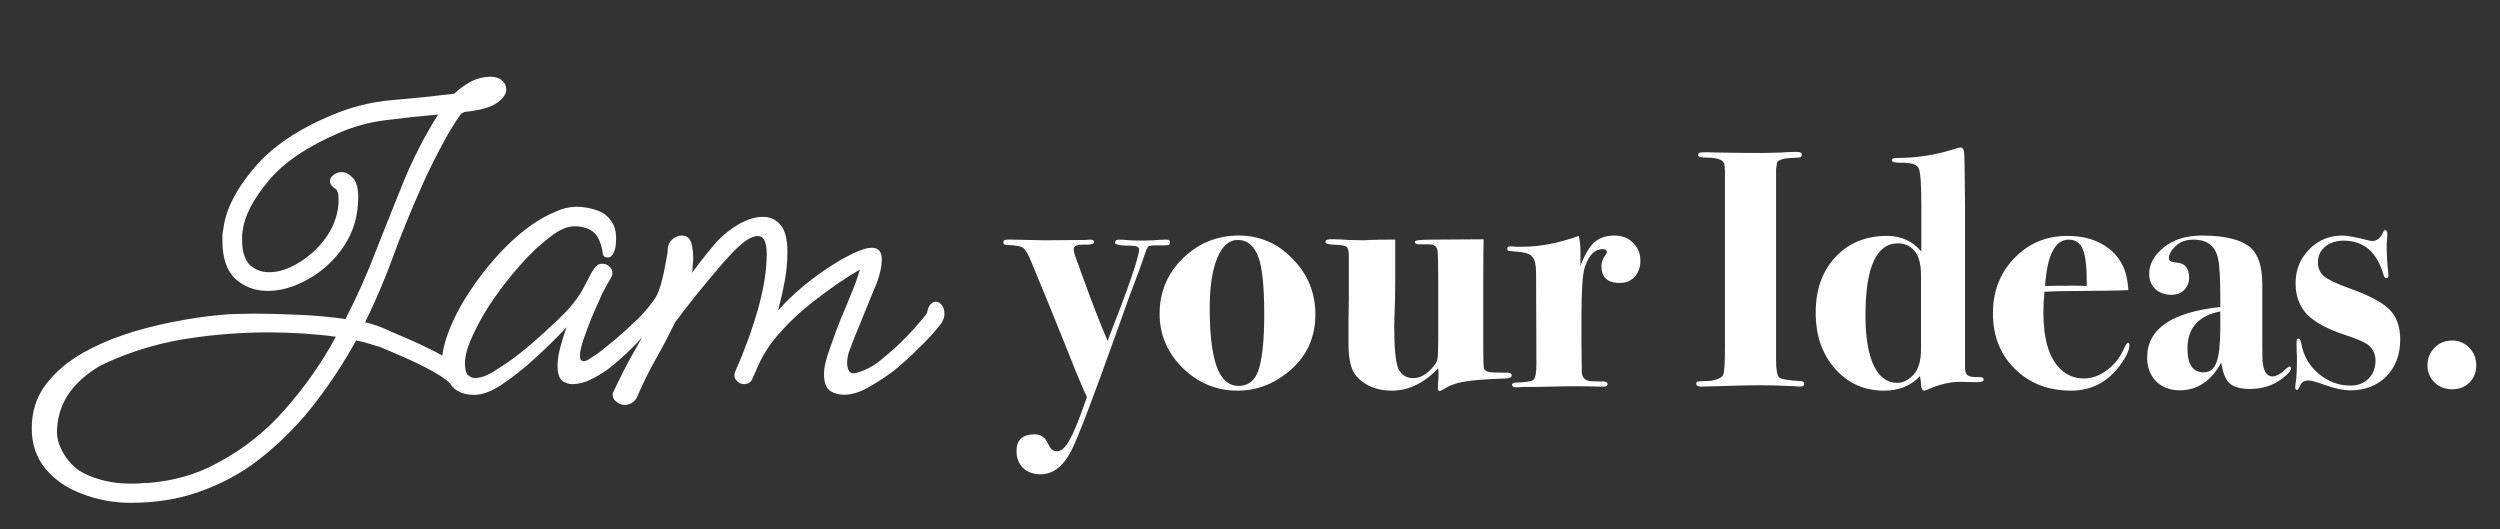 <svg width="945" height="200" viewBox="0 0 945 200" fill="none" xmlns="http://www.w3.org/2000/svg">
<rect x="0" y="0" width="945" height="200" fill="#333333" stroke="none"/>
<path d="M442.224 91.472C442.224 92.069 442.053 92.453 441.712 92.624C441.37 92.709 440.176 92.752 438.128 92.752C435.824 92.752 434.458 92.88 434.032 93.136L433.264 94.544L431.728 99.024C431.045 101.072 429.509 105.211 427.12 111.44C426.949 111.952 425.072 117.2 421.488 127.184C413.04 150.821 407.578 165.115 405.104 170.064C402.032 176.208 398.106 179.28 393.328 179.28C390.597 179.28 388.378 178.469 386.672 176.848C385.05 175.227 384.24 173.093 384.24 170.448C384.24 166.267 386.544 164.176 391.152 164.176C392.688 164.176 393.925 164.688 394.864 165.712C395.29 166.139 396.016 167.333 397.04 169.296C397.637 170.149 398.448 170.576 399.472 170.576C401.178 170.576 402.8 169.125 404.336 166.224C405.957 163.408 408.133 158.032 410.864 150.096C410.181 148.731 408.858 145.701 406.896 141.008C404.336 134.523 400.922 126.032 396.656 115.536C395.632 112.976 393.328 107.387 389.744 98.768C388.549 95.867 387.525 94.16 386.672 93.648C385.818 93.051 383.856 92.709 380.784 92.624C379.76 92.624 379.248 92.283 379.248 91.6C379.248 90.917 379.76 90.576 380.784 90.576H383.088C384.368 90.576 386.288 90.619 388.848 90.704C391.408 90.789 393.37 90.832 394.736 90.832L410.352 90.704C410.864 90.619 411.461 90.576 412.144 90.576C413.082 90.576 413.552 90.875 413.552 91.472C413.552 92.24 412.272 92.581 409.712 92.496C407.152 92.411 405.872 92.965 405.872 94.16C405.872 95.013 406.213 96.336 406.896 98.128C407.834 100.517 408.346 101.925 408.432 102.352C412.613 113.957 416.026 122.789 418.672 128.848C426.608 108.624 430.576 97.104 430.576 94.288C430.576 93.349 429.594 92.88 427.632 92.88C423.536 92.88 421.488 92.496 421.488 91.728C421.488 90.96 422 90.576 423.024 90.576C423.877 90.576 424.73 90.619 425.584 90.704C427.205 90.875 429.424 90.96 432.24 90.96C432.581 90.96 433.818 90.917 435.952 90.832C438.17 90.661 439.621 90.576 440.304 90.576H441.072C441.84 90.576 442.224 90.875 442.224 91.472ZM497.21 118.864C497.21 127.995 493.626 135.376 486.458 141.008C480.826 145.445 474.639 147.664 467.898 147.664C459.876 147.664 452.922 144.805 447.034 139.088C441.231 133.285 438.33 126.459 438.33 118.608C438.33 110.416 441.231 103.461 447.034 97.744C452.922 91.941 460.004 89.04 468.282 89.04C476.218 89.04 483.002 91.984 488.634 97.872C494.351 103.675 497.21 110.672 497.21 118.864ZM477.882 118.992C477.882 108.411 477.156 101.157 475.706 97.232C474.084 92.88 471.482 90.704 467.898 90.704C464.57 90.704 461.967 93.008 460.09 97.616C458.212 102.139 457.274 108.411 457.274 116.432C457.274 127.611 458.383 135.547 460.602 140.24C462.394 143.995 464.911 145.872 468.154 145.872C472.164 145.872 474.81 143.483 476.09 138.704C477.284 134.181 477.882 127.611 477.882 118.992ZM571.426 141.904C571.426 142.587 570.7 142.971 569.25 143.056C561.484 143.312 556.108 143.739 553.122 144.336C550.135 144.848 547.575 145.829 545.442 147.28C544.93 147.621 544.46 147.792 544.034 147.792C543.692 147.792 543.522 147.451 543.522 146.768C543.522 145.573 543.564 144.635 543.65 143.952C543.735 143.184 543.778 142.288 543.778 141.264C543.778 140.496 543.735 139.813 543.65 139.216C538.274 144.848 532.428 147.664 526.114 147.664C520.482 147.664 516.044 145.872 512.802 142.288C510.754 140.069 509.73 135.973 509.73 130V120.912C509.73 119.888 509.772 117.371 509.858 113.36C509.858 109.349 509.858 103.803 509.858 96.72C509.858 94.843 509.559 93.691 508.962 93.264C508.45 92.837 506.914 92.581 504.354 92.496C502.135 92.411 501.026 92.069 501.026 91.472C501.026 90.789 501.623 90.448 502.818 90.448H504.226C505.506 90.448 507.426 90.533 509.986 90.704C512.631 90.789 514.423 90.832 515.362 90.832C515.532 90.832 516.386 90.789 517.922 90.704C519.543 90.619 521.89 90.576 524.962 90.576H527.394V104.4C527.394 110.971 527.308 115.792 527.138 118.864C527.052 121.936 527.01 123.259 527.01 122.832C527.01 131.792 527.564 137.381 528.674 139.6C529.868 141.819 531.703 142.928 534.178 142.928C536.994 142.928 539.639 141.349 542.114 138.192C542.882 137.253 543.308 136.315 543.394 135.376C543.564 134.352 543.65 131.92 543.65 128.08V106.064C543.65 99.835 543.564 96.08 543.394 94.8C543.223 93.179 542.156 92.368 540.194 92.368H536.61C535.415 92.368 534.818 92.027 534.818 91.344C534.818 90.832 537.122 90.576 541.73 90.576C545.74 90.576 552.098 90.533 560.802 90.448C560.716 93.691 560.674 98.896 560.674 106.064V132.048C560.674 136.059 560.759 138.448 560.93 139.216C561.1 139.899 561.74 140.368 562.85 140.624C563.618 140.795 565.922 140.88 569.762 140.88C570.871 140.88 571.426 141.221 571.426 141.904ZM620.062 98.512C620.062 100.987 619.336 103.035 617.886 104.656C616.435 106.192 614.558 106.96 612.254 106.96C607.646 106.96 605.342 104.827 605.342 100.56C605.342 99.109 605.896 97.659 607.006 96.208C607.262 95.867 607.39 95.568 607.39 95.312C607.39 94.544 606.835 94.16 605.726 94.16C602.824 94.16 600.606 96.421 599.07 100.944C598.216 103.504 597.79 109.776 597.79 119.76V129.104L597.918 140.368C597.918 142.672 599.07 143.909 601.374 144.08C602.739 144.165 604.36 144.208 606.238 144.208C607.176 144.293 607.646 144.592 607.646 145.104C607.646 145.787 607.262 146.128 606.494 146.128H603.934C603.166 146.043 599.454 146 592.798 146C593.139 146 591.219 146.043 587.038 146.128L580.766 146.256H575.902C575.048 146.341 574.067 146.384 572.958 146.384C572.019 146.384 571.55 146.085 571.55 145.488C571.55 144.891 572.147 144.592 573.342 144.592C576.84 144.507 578.931 144.165 579.614 143.568C580.382 142.885 580.766 140.965 580.766 137.808L580.638 103.248C580.638 100.347 580.211 98.341 579.358 97.232C578.59 96.123 576.798 95.44 573.982 95.184C571.763 95.013 570.483 94.885 570.142 94.8C569.886 94.715 569.758 94.416 569.758 93.904C569.758 93.392 570.099 93.136 570.782 93.136C571.55 93.136 572.275 93.179 572.958 93.264H575.518C582.088 93.264 589.171 91.899 596.766 89.168C597.192 90.875 597.406 92.837 597.406 95.056V100.432C599.027 96.251 600.776 93.307 602.654 91.6C604.616 89.893 607.134 89.04 610.206 89.04C613.107 89.04 615.454 89.936 617.246 91.728C619.123 93.52 620.062 95.781 620.062 98.512ZM681.986 145.104C681.986 145.787 681.431 146.128 680.322 146.128C679.724 146.128 679.17 146.085 678.658 146C673.538 145.744 669.143 145.616 665.474 145.616C661.634 145.616 656.002 145.744 648.578 146C646.103 146.085 644.268 146.128 643.074 146.128C641.794 146.128 641.154 145.744 641.154 144.976C641.154 144.549 641.367 144.293 641.794 144.208C642.306 144.123 643.97 144.037 646.786 143.952C649.431 143.44 650.967 142.672 651.394 141.648C651.82 140.539 652.034 137.083 652.034 131.28V69.712C652.034 68.091 652.034 66.512 652.034 64.976C651.948 63.44 651.906 62.715 651.906 62.8C651.906 60.667 649.772 59.6 645.506 59.6C643.116 59.6 641.922 59.301 641.922 58.704C641.922 58.107 642.092 57.765 642.434 57.68C642.775 57.595 643.884 57.552 645.762 57.552C644.908 57.552 646.444 57.595 650.37 57.68C654.295 57.765 657.666 57.808 660.482 57.808H667.01C668.375 57.808 670.295 57.765 672.77 57.68C675.33 57.509 677.122 57.424 678.146 57.424H679.426C680.535 57.424 681.09 57.765 681.09 58.448C681.09 58.96 680.876 59.301 680.45 59.472C680.108 59.557 678.828 59.643 676.61 59.728C673.964 59.899 672.343 60.453 671.746 61.392L671.362 63.824V136.144C671.362 139.813 671.746 141.989 672.514 142.672C673.367 143.355 676.14 143.824 680.834 144.08C681.602 144.165 681.986 144.507 681.986 145.104ZM749.818 143.568C749.818 144.165 748.964 144.464 747.258 144.464L741.498 144.336C737.316 144.251 732.922 145.275 728.314 147.408C727.802 147.579 727.503 147.664 727.418 147.664C726.65 147.664 726.223 146.896 726.138 145.36C726.138 144.592 726.01 143.525 725.754 142.16C722.34 145.829 717.818 147.664 712.186 147.664C704.676 147.664 698.49 144.891 693.626 139.344C688.762 133.797 686.33 126.757 686.33 118.224C686.33 109.52 688.804 102.523 693.754 97.232C698.703 91.856 705.231 89.168 713.338 89.168C718.628 89.168 722.938 91.131 726.266 95.056V77.136C726.266 69.456 725.924 64.933 725.242 63.568C724.559 62.117 722.298 61.435 718.458 61.52C716.239 61.52 715.13 61.221 715.13 60.624C715.13 60.027 715.642 59.728 716.666 59.728C724.431 59.728 731.855 58.576 738.938 56.272C739.962 55.931 740.687 55.76 741.114 55.76C742.052 55.76 742.522 56.784 742.522 58.832L742.65 65.232L742.778 77.52V138.576C742.778 140.027 742.991 141.008 743.418 141.52C744.015 142.288 745.508 142.629 747.898 142.544C749.178 142.459 749.818 142.8 749.818 143.568ZM726.138 132.048V104.144C726.138 100.304 725.498 97.445 724.218 95.568C722.596 93.179 720.335 91.984 717.434 91.984C709.242 91.984 705.146 101.072 705.146 119.248C705.146 127.355 706.17 133.627 708.218 138.064C710.351 142.501 713.295 144.72 717.05 144.72C719.268 144.72 721.316 143.739 723.194 141.776C725.156 139.728 726.138 136.485 726.138 132.048ZM804.914 130.384C804.914 132.261 803.804 134.736 801.586 137.808C796.807 144.379 790.578 147.664 782.898 147.664C774.279 147.664 767.196 144.933 761.65 139.472C756.103 134.011 753.33 127.013 753.33 118.48C753.33 110.117 756.018 103.163 761.394 97.616C766.77 91.984 773.468 89.168 781.49 89.168C786.951 89.168 791.602 90.363 795.442 92.752C799.708 95.397 802.482 99.195 803.762 104.144C804.103 105.68 804.359 107.515 804.53 109.648C802.567 109.819 794.674 109.947 780.85 110.032C778.716 110.032 776.028 110.117 772.786 110.288C772.53 113.36 772.402 115.963 772.402 118.096C772.402 128.08 774.492 135.163 778.674 139.344C781.148 141.819 784.178 143.056 787.762 143.056C790.748 143.056 793.607 142.032 796.338 139.984C799.154 137.936 801.287 135.291 802.738 132.048C803.42 130.427 803.975 129.616 804.402 129.616C804.743 129.616 804.914 129.872 804.914 130.384ZM788.786 108.112C788.871 101.541 788.402 96.976 787.378 94.416C786.354 91.856 784.562 90.576 782.002 90.576C776.796 90.576 773.81 96.421 773.042 108.112C774.834 108.027 778.588 107.984 784.306 107.984C786.012 107.984 787.506 108.027 788.786 108.112ZM866.025 139.216C866.025 139.899 865.342 140.837 863.977 142.032C860.307 145.36 855.785 147.024 850.409 147.024C846.91 147.024 844.35 146.299 842.729 144.848C841.193 143.397 840.169 140.795 839.657 137.04C835.817 144.037 830.569 147.536 823.913 147.536C820.243 147.536 817.257 146.384 814.953 144.08C812.734 141.776 811.625 138.789 811.625 135.12C811.625 124.368 820.841 118.011 839.273 116.048V113.36C839.273 104.827 838.974 99.579 838.377 97.616L838.249 96.976C837.054 92.709 834.025 90.576 829.161 90.576C826.345 90.576 824.083 91.387 822.377 93.008C820.67 94.629 819.817 96.208 819.817 97.744C819.817 98.597 820.841 99.109 822.889 99.28C825.961 99.536 827.497 101.413 827.497 104.912C827.497 106.789 826.857 108.368 825.577 109.648C824.382 110.843 822.803 111.44 820.841 111.44C818.366 111.44 816.318 110.715 814.697 109.264C813.161 107.728 812.393 105.808 812.393 103.504C812.393 99.835 814.227 96.507 817.897 93.52C821.566 90.533 826.387 89.04 832.361 89.04C841.235 89.04 847.422 90.619 850.921 93.776C853.737 96.421 855.145 101.029 855.145 107.6V129.488C855.145 133.755 855.187 136.229 855.273 136.912C855.699 140.496 856.937 142.288 858.985 142.288C860.435 142.288 862.227 141.264 864.361 139.216C864.787 138.789 865.129 138.576 865.385 138.576C865.811 138.576 866.025 138.789 866.025 139.216ZM839.273 123.984V117.712C830.995 119.333 826.857 124.027 826.857 131.792C826.857 137.765 828.905 140.752 833.001 140.752C835.305 140.752 836.926 139.472 837.865 136.912C838.803 134.352 839.273 130.043 839.273 123.984ZM907.281 128.336C907.281 134.053 905.531 138.704 902.033 142.288C898.534 145.787 894.011 147.536 888.465 147.536C885.734 147.536 882.491 146.853 878.737 145.488C875.665 144.379 873.659 143.824 872.721 143.824C871.099 143.824 870.033 144.421 869.521 145.616C869.009 146.811 868.625 147.408 868.369 147.408C867.857 147.408 867.601 147.109 867.601 146.512C867.601 146 867.686 145.189 867.857 144.08C868.113 142.459 868.241 139.643 868.241 135.632C868.241 135.461 868.241 135.035 868.241 134.352C868.155 133.669 868.113 132.731 868.113 131.536V129.36C868.113 128.421 868.326 127.952 868.753 127.952C869.265 127.952 869.649 128.592 869.905 129.872C870.673 134.395 872.849 138.192 876.433 141.264C880.017 144.251 884.027 145.744 888.465 145.744C891.281 145.744 893.542 144.891 895.249 143.184C897.041 141.392 897.937 139.088 897.937 136.272C897.937 134.053 897.126 132.176 895.505 130.64C894.31 129.531 891.11 128.123 885.905 126.416C879.505 124.283 874.854 121.723 871.953 118.736C869.137 115.664 867.729 111.781 867.729 107.088C867.729 102.053 869.435 97.787 872.849 94.288C876.262 90.789 880.443 89.04 885.393 89.04C887.27 89.04 890.513 89.637 895.121 90.832C895.803 91.003 896.315 91.088 896.657 91.088C898.534 91.088 899.942 89.936 900.881 87.632C901.051 87.205 901.265 86.992 901.521 86.992C902.118 86.992 902.417 87.504 902.417 88.528C902.417 88.528 902.374 89.339 902.289 90.96C902.203 91.301 902.161 91.899 902.161 92.752C902.161 96.251 902.374 99.835 902.801 103.504V104.144C902.801 104.827 902.545 105.168 902.033 105.168C901.606 105.168 901.265 104.784 901.009 104.016C898.534 95.312 893.499 90.96 885.905 90.96C883.089 90.96 880.742 91.728 878.865 93.264C877.073 94.8 876.177 96.763 876.177 99.152C876.177 101.371 876.945 103.12 878.481 104.4C880.017 105.68 883.003 107.131 887.441 108.752C895.206 111.483 900.454 114.213 903.185 116.944C905.915 119.675 907.281 123.472 907.281 128.336ZM936.019 138.064C936.019 140.709 935.165 142.885 933.459 144.592C931.752 146.299 929.576 147.152 926.931 147.152C924.285 147.152 922.067 146.299 920.275 144.592C918.483 142.8 917.587 140.624 917.587 138.064C917.587 135.419 918.483 133.2 920.275 131.408C922.067 129.616 924.285 128.72 926.931 128.72C929.405 128.72 931.539 129.616 933.331 131.408C935.123 133.2 936.019 135.419 936.019 138.064Z" fill="white"/>
<path d="M353.768 114.061C352.433 114.061 351.291 115.175 350.793 116.763C350.601 117.383 350.434 118.526 349.977 118.983L346.451 123.198C345.378 124.422 341.024 129.184 338.057 131.747C331.585 137.333 331.557 137.358 328.468 139.092C325.783 140.433 323.769 141.105 322.428 141.108C320.821 141.108 320.212 139.011 320.212 137.129C320.248 135.834 320.451 134.549 320.816 133.306C321.361 131.829 321.905 130.353 322.449 128.878L330.5 109.148C331.459 107.083 332.202 104.924 332.716 102.705C333.074 101.186 333.276 99.634 333.32 98.073C333.32 95.119 332.045 93.643 329.496 93.646C327.216 93.646 323.525 95.055 318.421 97.873C314.369 100.253 310.462 102.872 306.722 105.716C302.151 109.193 297.915 113.091 294.072 117.359C295.135 113.482 296.003 109.673 296.675 105.933C297.313 102.411 297.638 98.84 297.646 95.262C297.646 90.43 296.773 87.008 295.027 84.995C294.218 84.024 293.2 83.249 292.05 82.726C290.9 82.203 289.646 81.947 288.383 81.975C285.698 81.975 282.745 82.848 279.524 84.595C276.39 86.375 273.54 88.615 271.069 91.238C269.861 92.579 268.452 94.257 266.841 96.27C265.231 98.283 263.495 100.552 261.635 103.076C261.765 102.158 261.83 101.233 261.83 100.306C261.958 99.438 262.025 98.563 262.03 97.686C262.051 95.856 261.847 94.03 261.422 92.25C260.878 90.104 259.67 89.031 257.799 89.031C256.373 89.065 255.012 89.631 253.983 90.618C252.895 91.69 252.351 93.166 252.351 95.046V95.454C250.311 107.022 249.278 110.707 246.716 114.09C242.064 120.211 239.37 122.06 239.37 122.08C236.922 124.789 229.544 130.919 225.843 133.702C225.027 134.246 224.087 134.85 223.023 135.513C222.085 136.183 221.28 136.517 220.608 136.517C219.669 136.517 219.2 135.847 219.2 134.506C219.2 133.164 219.608 131.218 220.424 128.666C221.363 125.981 222.436 123.096 223.644 120.011C224.987 116.923 226.262 114.037 227.467 111.352C228.827 108.667 229.969 106.587 230.891 105.113C231.25 104.573 231.459 103.948 231.495 103.301C231.506 102.799 231.401 102.302 231.189 101.848C230.976 101.394 230.662 100.994 230.271 100.681C229.547 100.043 228.619 99.687 227.655 99.677C226.447 99.677 225.44 100.281 224.635 101.489C223.003 103.501 220.771 109.242 218.106 112.817C215.348 116.489 214.115 117.775 210.328 121.386C195.52 135.464 190.288 137.978 187.069 140.125C183.849 142.271 181.356 142.883 179.36 142.883C178.832 142.84 178.317 142.692 177.846 142.446C177.376 142.201 176.96 141.864 176.622 141.455C176.444 141.19 176.306 140.9 176.214 140.594C175.888 139.537 175.728 138.436 175.741 137.329C175.741 134.508 176.747 130.951 178.76 126.658C180.974 121.875 183.601 117.294 186.612 112.968C189.874 108.258 193.431 103.761 197.262 99.502C200.607 95.723 204.317 92.284 208.337 89.235C211.961 86.55 214.585 85.534 217.27 85.534C219.147 85.534 221.624 85.88 223.635 87.223C225.785 88.564 227.194 91.382 227.863 95.678C227.863 96.751 228.61 97.433 230.079 97.29C231.548 97.147 232.527 94.629 232.699 93.038C233.18 88.904 232.699 85.746 231.066 83.599C229.695 81.53 227.621 80.028 225.227 79.372C222.826 78.562 220.309 78.149 217.776 78.147C215.126 78.204 212.519 78.826 210.128 79.972C204.007 82.42 194.157 88.361 182.878 102.762C172.517 115.987 168.073 127.324 167.196 134.42C162.128 131.535 155.794 128.707 149.355 126.01L148.204 125.524C147.577 125.183 146.928 124.883 146.262 124.626C143.614 123.422 140.854 122.479 138.023 121.811C141.945 113.82 145.438 105.625 148.486 97.261C151.576 88.806 155.268 79.747 159.561 70.084C161.841 64.983 164.323 59.95 167.008 54.986C169.134 50.839 171.553 46.849 174.247 43.046L175.549 42.315C181.689 41.69 185.889 40.474 188.15 38.667C190.296 37.054 191.37 35.443 191.37 33.836C191.373 33.181 191.23 32.534 190.951 31.942C190.672 31.349 190.264 30.827 189.758 30.412C188.694 29.471 187.222 29 185.342 29C182.814 29.024 180.327 29.645 178.083 30.812C175.742 32.064 173.577 33.62 171.644 35.439C163.861 36.378 156.011 37.183 148.094 37.855C140.325 38.52 132.713 40.422 125.544 43.49C112.527 48.866 102.663 55.579 95.951 63.629C89.243 71.545 85.418 79.062 84.477 86.178C84.342 86.994 84.203 87.811 84.069 88.59V91.038C84.069 97.614 85.747 102.445 89.104 105.533C92.458 108.487 96.485 109.963 101.183 109.96C106.148 109.96 111.249 108.485 116.485 105.533C121.92 102.518 126.546 98.236 129.972 93.05C133.596 87.68 135.407 81.506 135.407 74.528C135.407 71.038 134.737 68.622 133.396 67.281C132.052 65.803 130.643 65.065 129.168 65.065C128.08 65.07 127.022 65.423 126.148 66.073C125.21 66.742 124.736 67.55 124.736 68.489C124.736 69.563 125.475 70.57 126.952 71.508C127.118 71.625 127.257 71.774 127.361 71.948C127.465 72.122 127.532 72.315 127.556 72.516C127.828 72.916 127.964 73.788 127.964 75.132V76.944C127.564 81.751 125.819 86.348 122.929 90.21C120.154 93.947 116.664 97.096 112.662 99.473C108.905 101.753 105.281 102.894 101.791 102.897C99.035 102.97 96.36 101.958 94.344 100.077C92.39 97.985 91.452 94.735 91.528 90.328V89.271C91.523 88.57 91.59 87.87 91.728 87.182C92.403 81.681 95.624 75.441 101.391 68.46C107.158 61.479 116.152 55.372 128.372 50.138C134.198 47.616 140.373 45.992 146.686 45.323C152.987 44.507 159.287 43.836 165.588 43.311C160.612 51.255 156.306 59.598 152.714 68.256C149.223 76.85 145.738 85.574 142.259 94.429C138.868 103.366 134.97 112.102 130.584 120.595C124.512 119.744 118.401 119.199 112.274 118.962C105.965 118.69 100.525 118.554 95.951 118.554C93.805 118.554 86.892 118.754 86.892 118.754C81.29 119.138 75.712 119.819 70.182 120.795C63.452 121.937 56.797 123.484 50.252 125.426C48.346 125.997 42.956 127.911 42.499 128.111C38.736 129.589 35.076 131.314 31.542 133.277C25.77 136.515 21.071 140.481 17.448 145.176C13.824 149.872 12.008 155.438 12 161.875C12 167.778 13.677 172.811 17.032 176.973C20.524 181.269 25.156 184.491 30.926 186.64C36.893 188.957 43.247 190.118 49.648 190.06C59.85 190.06 69.178 188.383 77.633 185.028C85.993 181.866 93.754 177.304 100.583 171.538C107.622 165.71 113.971 159.097 119.509 151.828C125.113 144.502 130.16 136.766 134.608 128.687C137.127 129.202 139.611 129.874 142.047 130.698C142.7 130.874 143.271 131.033 143.744 131.18L143.85 131.233C144.393 131.474 145.075 131.767 145.927 132.122L146.674 132.437L149.196 133.502C155.492 136.187 166.29 141.031 170.134 144.928C170.362 145.308 170.609 145.676 170.877 146.029C172.759 148.178 175.577 149.253 179.332 149.253C182.286 149.253 185.708 147.977 189.599 145.425C193.997 142.45 198.169 139.153 202.081 135.562C206.363 131.683 210.377 127.738 214.123 123.729C214.148 123.729 219.742 117.714 214.123 123.729C213.193 126.395 212.393 128.994 211.724 131.527C211.112 133.755 210.786 136.051 210.753 138.362C210.753 140.908 211.289 142.719 212.361 143.793C213.48 144.749 214.917 145.251 216.388 145.201C218.695 145.164 220.964 144.613 223.031 143.589C225.194 142.527 227.28 141.317 229.275 139.965C232.518 137.467 235.61 134.779 238.534 131.914C240.044 130.404 241.426 128.959 242.68 127.577C244.561 125.504 242.704 127.577 242.7 127.577C241.79 129.209 240.786 131 239.681 132.906C237.265 137.068 234.714 142.034 232.029 147.804C231.895 148.074 231.76 148.339 231.621 148.621V149.437C231.621 150.375 232.091 151.183 233.033 151.852C233.854 152.62 234.93 153.056 236.053 153.077C237.047 153.057 238.018 152.775 238.869 152.261C239.908 151.602 240.69 150.606 241.084 149.441C243.227 144.478 245.647 139.638 248.332 134.946C250.614 130.917 252.627 127.092 254.371 123.471L255.187 121.839C259.211 116.469 263.169 111.436 267.062 106.741C271.091 101.906 274.179 98.35 276.325 96.07C277.932 94.316 279.683 92.7 281.56 91.238C283.438 89.894 285.048 89.222 286.392 89.222C288.674 89.222 289.816 91.437 289.816 95.866C289.816 102.038 288.741 108.951 286.592 116.604C284.278 124.719 281.385 132.659 277.937 140.361C277.393 141.705 277.529 142.846 278.345 143.785C278.679 144.216 279.106 144.567 279.594 144.81C280.082 145.054 280.619 145.185 281.165 145.193C282.775 145.193 283.848 144.522 284.384 143.181C285.2 141.435 285.939 139.756 286.6 138.145L286.625 138.097C288.566 133.849 291.127 129.914 294.223 126.418C298.358 121.695 302.954 117.396 307.942 113.584C314.373 108.627 320.068 104.74 325.028 101.921C324.24 104.647 323.302 107.327 322.216 109.948C320.872 113.302 319.395 116.859 317.784 120.619C316.307 124.376 314.966 128 313.761 131.49C312.553 134.844 311.814 137.596 311.545 139.745C311.273 143.505 311.877 146.055 313.357 147.396C314.834 148.604 316.781 149.208 319.196 149.208C322.012 149.208 325.165 148.202 328.655 146.188C331.94 144.311 335.1 142.226 338.118 139.945C341.287 137.361 344.311 134.605 347.177 131.69C350.23 128.828 353.061 125.738 355.645 122.447C355.939 122.093 356.171 121.691 356.33 121.26C356.78 120.425 357.01 119.49 357 118.542C357 116.065 355.551 114.061 353.768 114.061ZM107.83 154.627C100.641 162.931 91.97 169.826 82.261 174.961C74.233 179.371 65.255 181.921 55.328 182.612C54.953 182.535 54.566 182.523 54.186 182.576C53.631 182.657 52.962 182.723 52.256 182.768C51.399 182.796 50.534 182.808 49.66 182.812C48.265 182.812 46.922 182.763 45.612 182.67C40.65 182.229 34.791 180.903 29.845 177.834C26.87 175.985 21.19 169.428 21.537 162.646C21.879 155.958 24.042 146.731 37.153 138.66C39.515 137.411 41.943 136.29 44.425 135.301C53.217 131.719 62.411 129.217 71.806 127.85C81.603 126.385 91.494 125.646 101.399 125.638C105.695 125.638 109.99 125.774 114.286 126.046C118.581 126.318 122.742 126.726 126.769 127.271H126.969C121.664 137.096 115.242 146.276 107.83 154.627Z" fill="white"/>
</svg>
